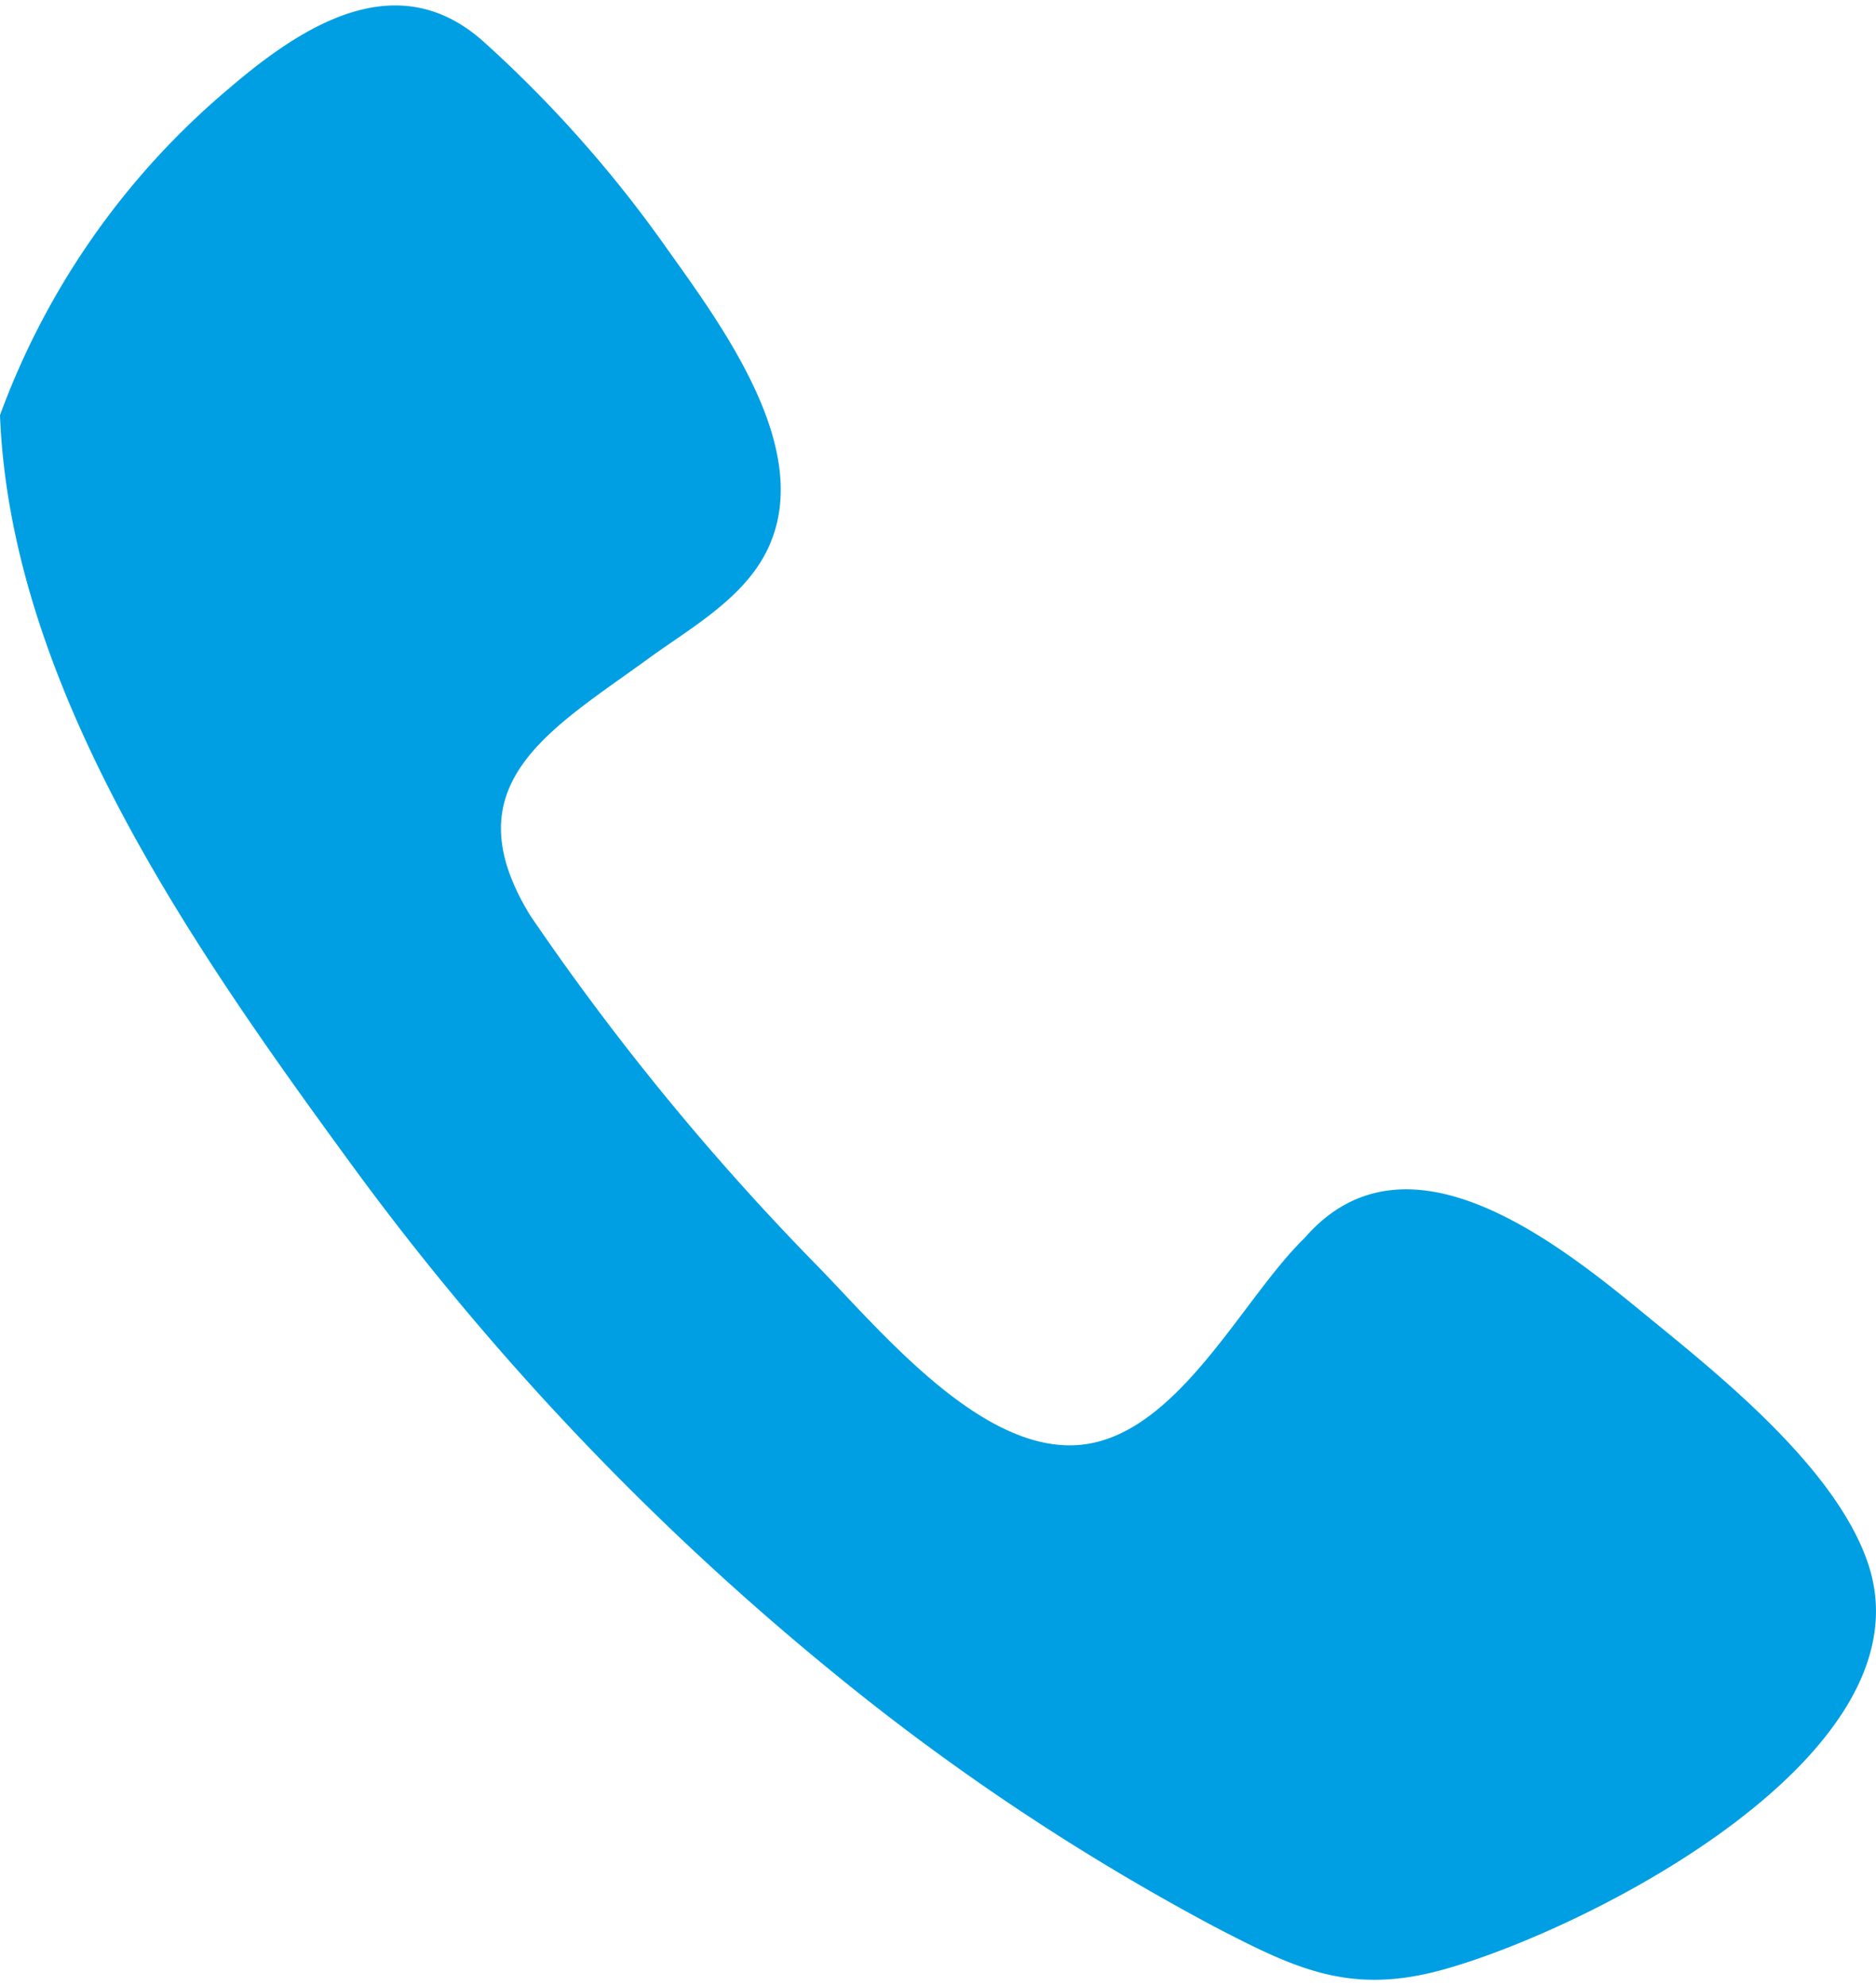 <?xml version="1.0"?>
<svg xmlns="http://www.w3.org/2000/svg" id="Ebene_1" data-name="Ebene 1" viewBox="0 0 35.87 37.76" width="17" height="18"><defs><style>.cls-1{fill:#009fe3;}</style></defs><path class="cls-1" d="M279.09,410.2c.2,5.18,3.69,10.18,6.64,14.22a52.59,52.59,0,0,0,9.37,9.89,44.61,44.61,0,0,0,7.22,4.8c1.56.81,2.61,1.32,4.42.8,2.78-.79,9.17-4.06,8.1-7.65-.55-1.82-2.76-3.61-4.17-4.76-1.69-1.39-4.66-3.85-6.64-1.56-1.19,1.15-2.42,3.77-4.28,3.95s-3.77-2.12-5-3.39a48.8,48.8,0,0,1-5.52-6.73c-1.54-2.51.38-3.55,2.25-4.91.85-.62,1.94-1.21,2.35-2.24.78-1.91-1.05-4.28-2.09-5.75a23.69,23.69,0,0,0-3.4-3.81c-1.66-1.49-3.48-.3-4.87.89A14.82,14.82,0,0,0,279.09,410.2Z" transform="translate(-279.09 -402.37)"/></svg>
